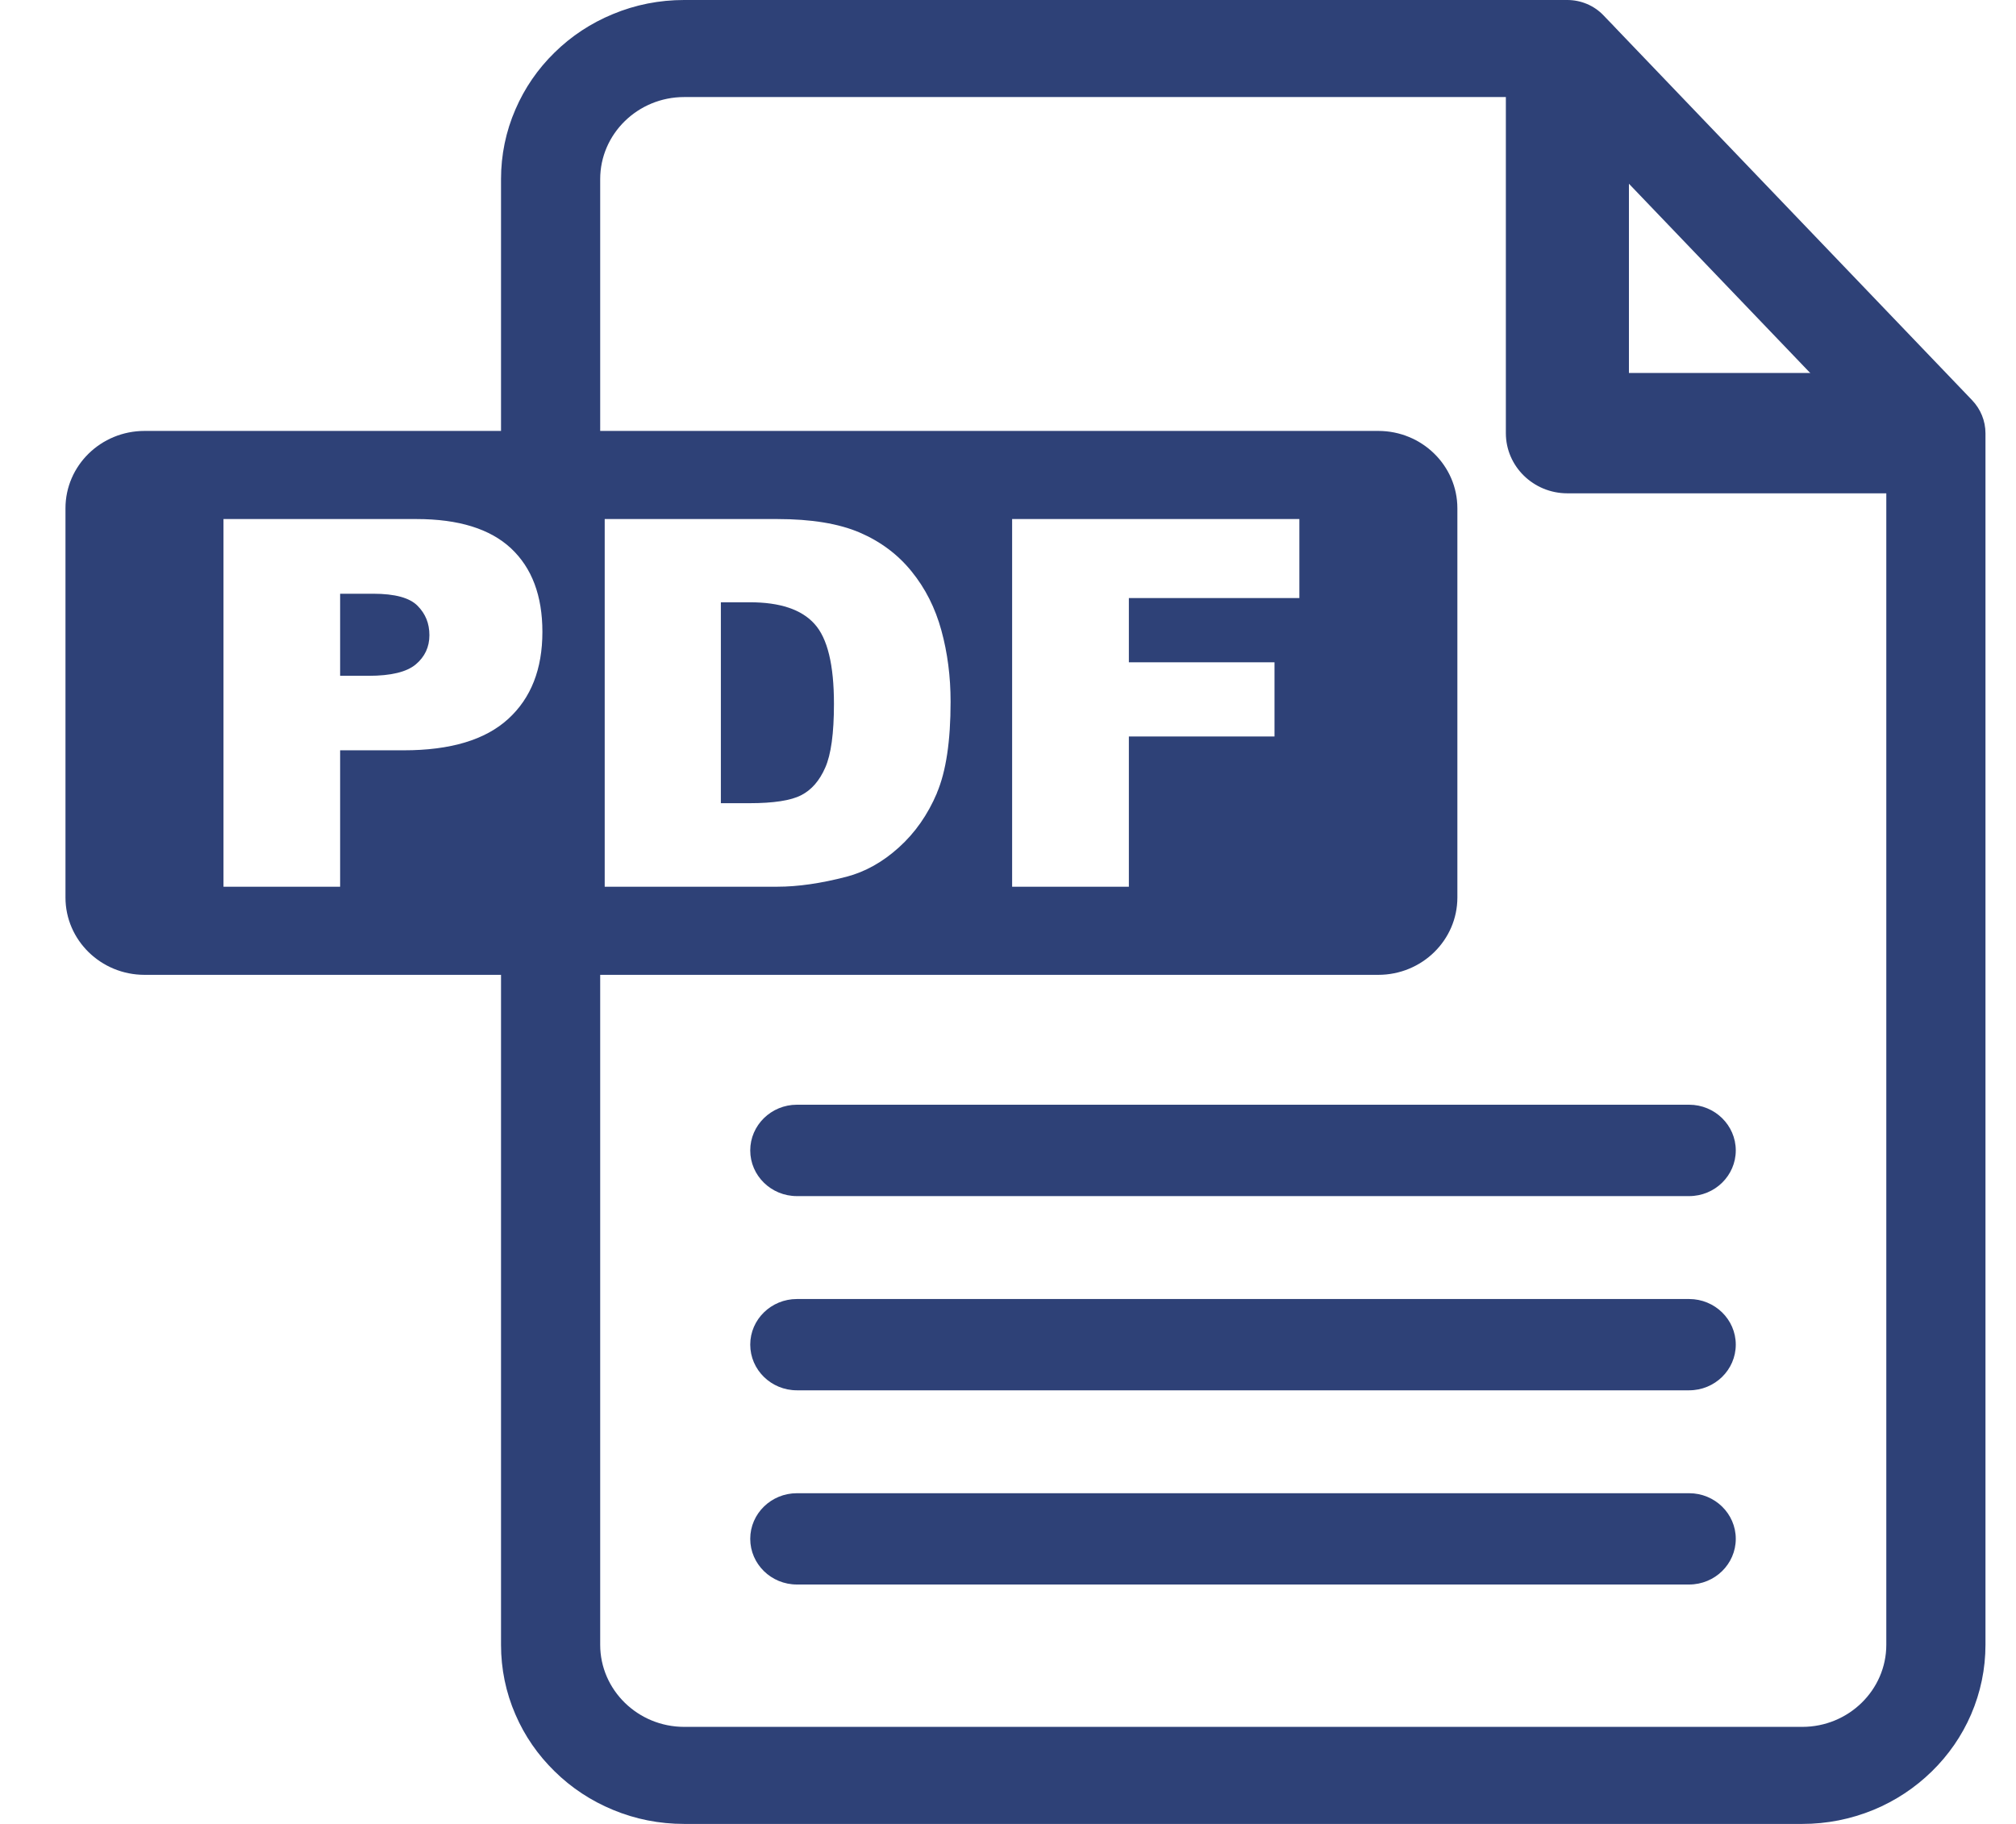 <svg width="21" height="19" viewBox="0 0 21 19" fill="none" xmlns="http://www.w3.org/2000/svg">
<path d="M18.774 19H7.127C6.869 19 6.619 18.951 6.384 18.853C6.157 18.759 5.953 18.625 5.778 18.453C5.603 18.282 5.465 18.083 5.369 17.86C5.269 17.63 5.219 17.385 5.219 17.134V9.873C5.219 9.593 5.45 9.367 5.736 9.367C6.021 9.367 6.252 9.593 6.252 9.873V17.134C6.252 17.605 6.645 17.989 7.127 17.989H18.774C19.256 17.989 19.649 17.605 19.649 17.134V4.713L16.103 1.011H7.127C6.644 1.011 6.252 1.395 6.252 1.866V4.857C6.252 5.136 6.021 5.363 5.735 5.363C5.45 5.363 5.219 5.136 5.219 4.857V1.866C5.219 1.615 5.269 1.37 5.369 1.14C5.465 0.917 5.602 0.718 5.777 0.547C5.952 0.375 6.156 0.241 6.384 0.147C6.619 0.049 6.869 0 7.126 0H16.326C16.469 0 16.606 0.058 16.703 0.16L20.542 4.168C20.632 4.262 20.682 4.385 20.682 4.514V17.134C20.682 17.385 20.631 17.63 20.532 17.86C20.436 18.082 20.298 18.282 20.123 18.453C19.948 18.624 19.744 18.759 19.517 18.853C19.281 18.95 19.031 19 18.774 19L18.774 19Z" fill="#2E4177"/>
<path d="M17.595 12.46H8.301C8.033 12.46 7.815 12.247 7.815 11.984C7.815 11.722 8.033 11.508 8.301 11.508H17.595C17.863 11.508 18.081 11.722 18.081 11.984C18.081 12.247 17.863 12.46 17.595 12.46Z" fill="#2E4177"/>
<path d="M17.595 14.483H8.301C8.033 14.483 7.815 14.27 7.815 14.007C7.815 13.745 8.033 13.532 8.301 13.532H17.595C17.863 13.532 18.081 13.745 18.081 14.007C18.081 14.27 17.863 14.483 17.595 14.483Z" fill="#2E4177"/>
<path d="M17.595 16.506H8.301C8.033 16.506 7.815 16.293 7.815 16.03C7.815 15.768 8.033 15.555 8.301 15.555H17.595C17.863 15.555 18.081 15.768 18.081 16.03C18.081 16.293 17.863 16.506 17.595 16.506Z" fill="#2E4177"/>
<path d="M3.888 6.185H3.543V7.04H3.84C4.073 7.04 4.237 7 4.331 6.921C4.425 6.842 4.473 6.74 4.473 6.617C4.473 6.493 4.432 6.394 4.35 6.311C4.268 6.227 4.114 6.185 3.888 6.185L3.888 6.185Z" fill="#2E4177"/>
<path d="M7.811 6.274H7.509V8.367H7.806C8.059 8.367 8.239 8.339 8.345 8.284C8.452 8.23 8.536 8.134 8.596 7.997C8.657 7.86 8.687 7.639 8.687 7.332C8.687 6.926 8.62 6.648 8.484 6.499C8.349 6.349 8.125 6.274 7.811 6.274L7.811 6.274Z" fill="#2E4177"/>
<path d="M14.357 4.489H1.506C1.051 4.489 0.682 4.85 0.682 5.295V9.349C0.682 9.794 1.051 10.155 1.506 10.155H14.357C14.812 10.155 15.181 9.794 15.181 9.349V5.295C15.181 4.85 14.812 4.489 14.357 4.489ZM5.294 7.489C5.056 7.707 4.693 7.816 4.206 7.816H3.543V9.237H2.328V5.407H4.339C4.777 5.407 5.105 5.509 5.323 5.712C5.541 5.916 5.65 6.206 5.65 6.583C5.65 6.969 5.532 7.272 5.294 7.489H5.294ZM9.76 8.261C9.664 8.487 9.532 8.676 9.363 8.828C9.194 8.981 9.012 9.082 8.818 9.133C8.553 9.202 8.312 9.237 8.097 9.237H6.299V5.407H8.097C8.451 5.407 8.737 5.454 8.956 5.548C9.174 5.642 9.354 5.777 9.496 5.953C9.639 6.129 9.742 6.333 9.806 6.567C9.87 6.8 9.902 7.048 9.902 7.309C9.902 7.718 9.855 8.036 9.759 8.261L9.76 8.261ZM13.535 6.23H11.759V6.899H13.276V7.672H11.759V9.237H10.543V5.407H13.535V6.23L13.535 6.23Z" fill="#2E4177"/>
<path d="M19.897 5.139H16.327C15.973 5.139 15.686 4.858 15.686 4.512V0.688C15.686 0.342 15.973 0.061 16.327 0.061C16.681 0.061 16.968 0.342 16.968 0.688V3.885H19.897C20.25 3.885 20.537 4.166 20.537 4.512C20.537 4.858 20.25 5.139 19.897 5.139Z" fill="#2E4177"/>
</svg>
